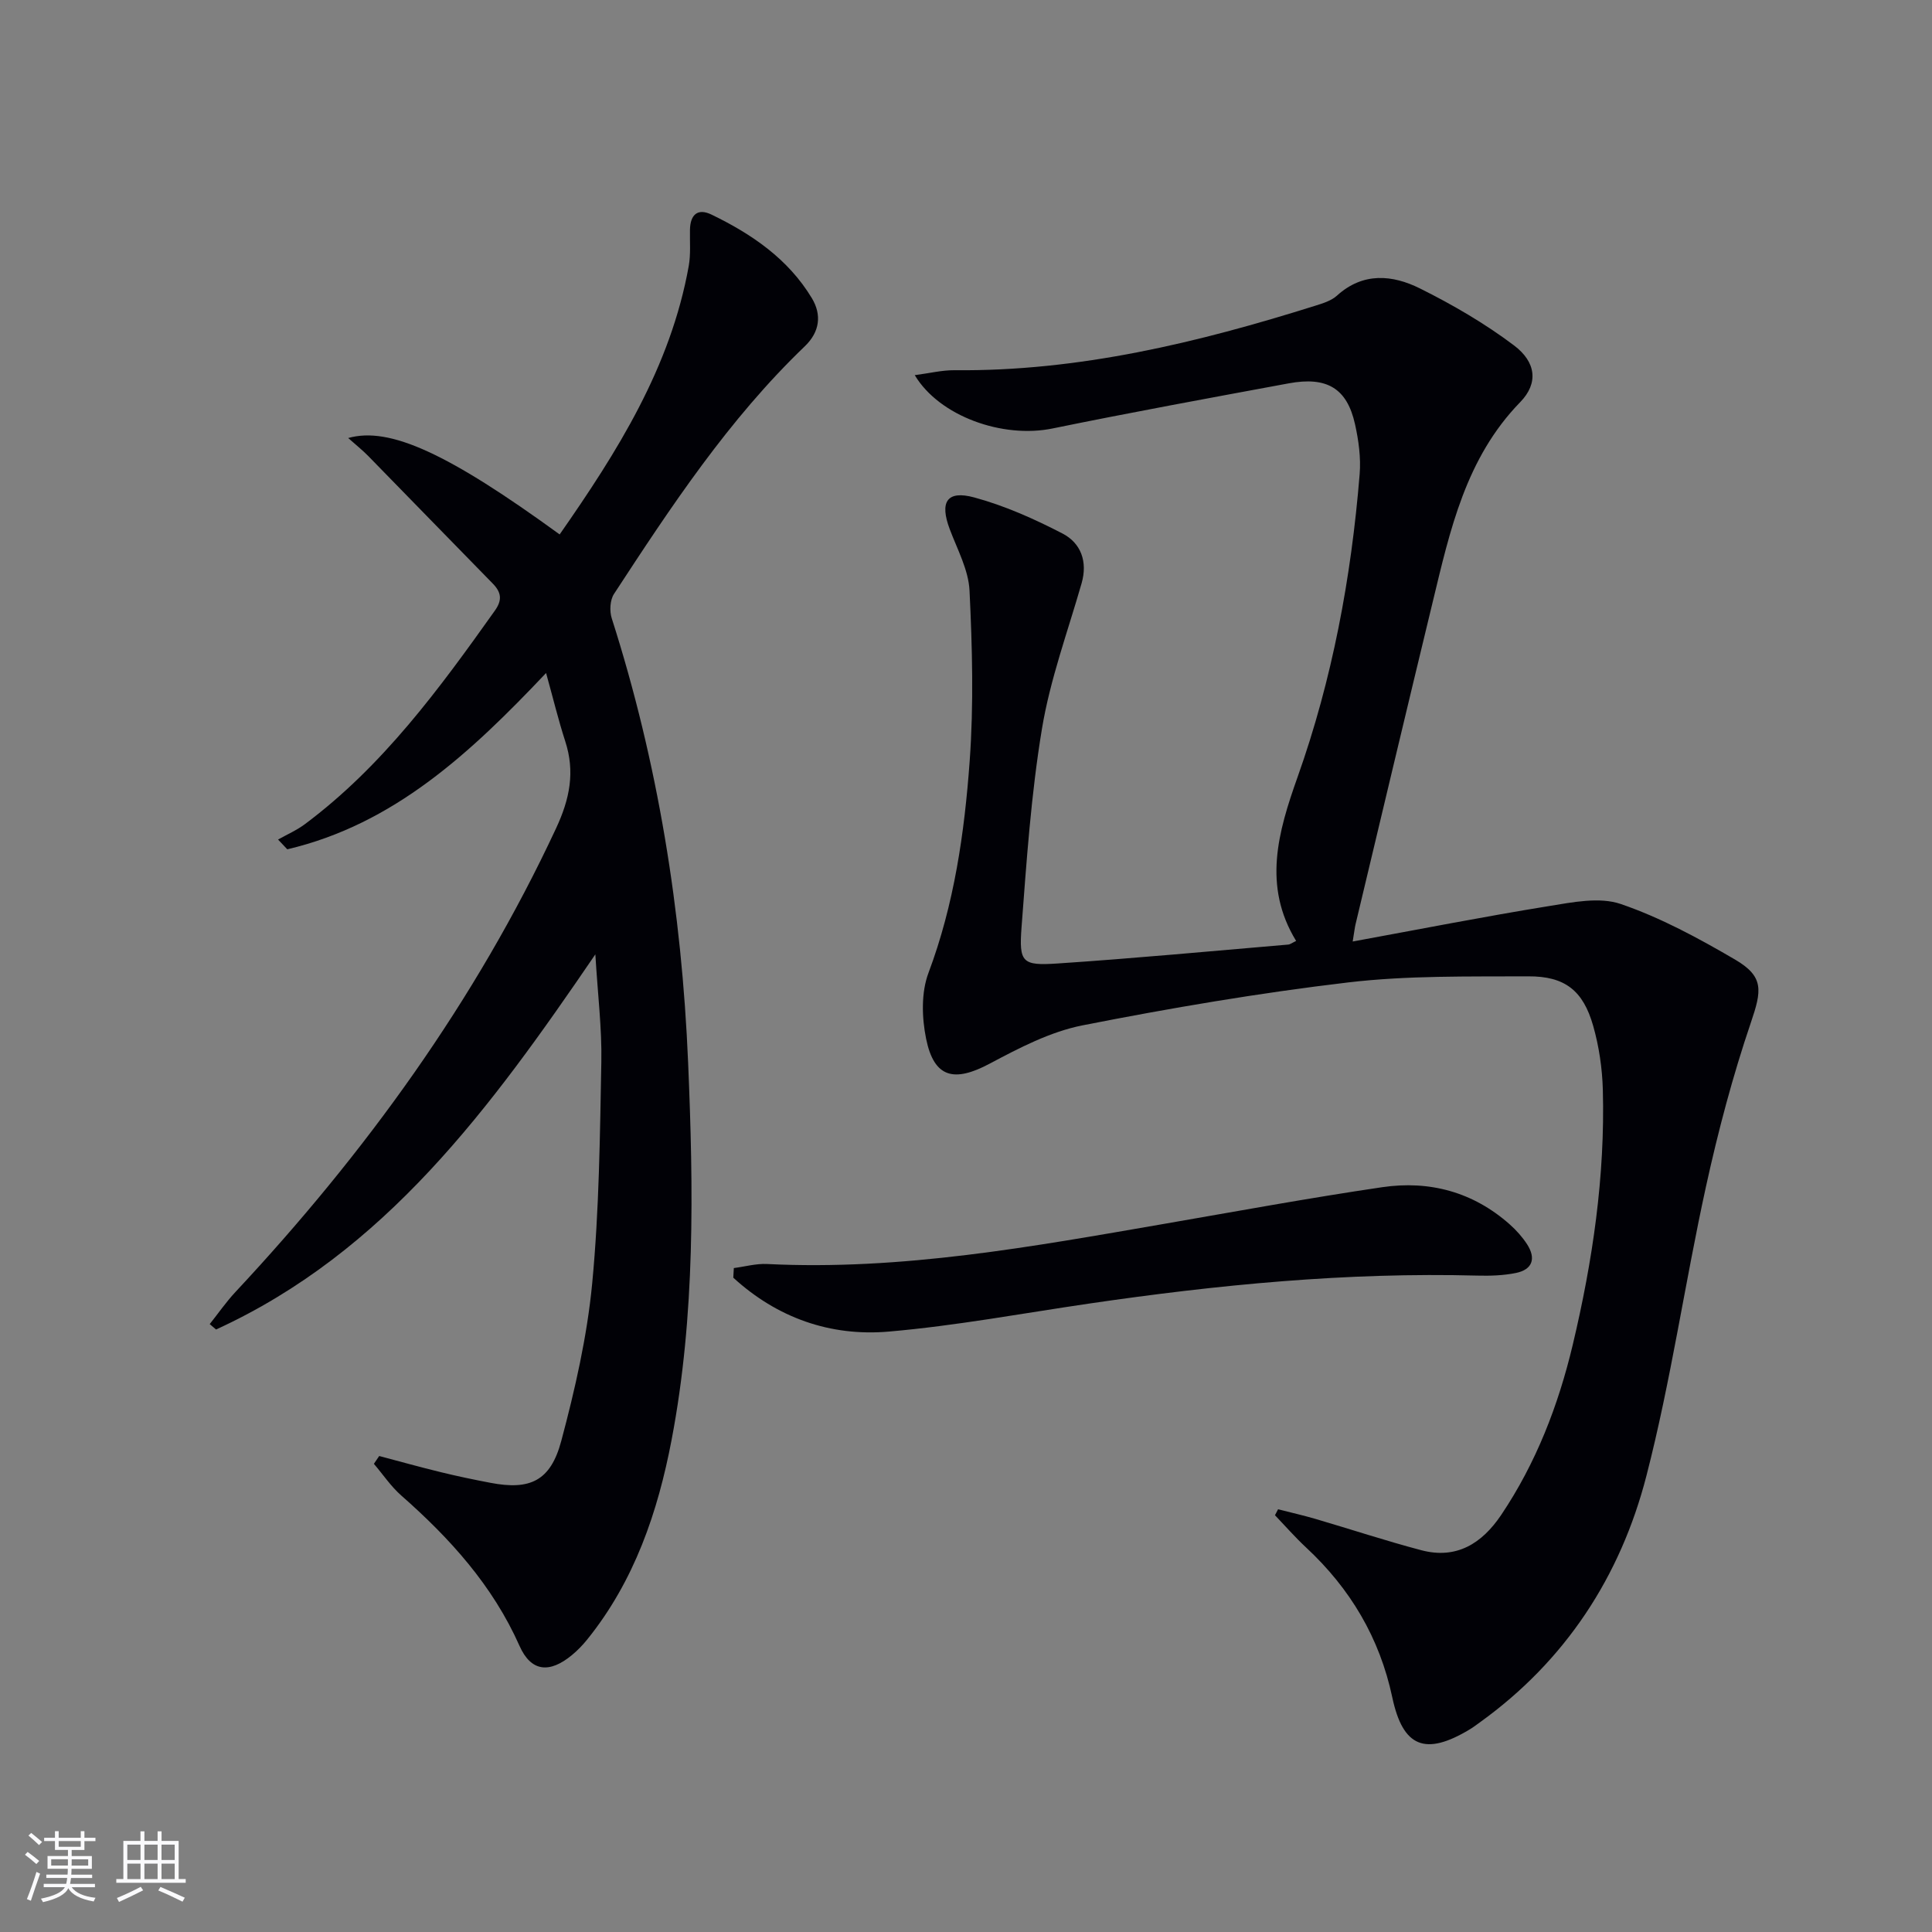 <svg enable-background="new 0 0 400 400" viewBox="0 0 400 400" xmlns="http://www.w3.org/2000/svg"><rect x="0" y="0" width="400" height="400" fill="#808080" stroke="none"/><g fill="#010106"><path d="m268.35 194.81c-6.97-11.39-3.73-22.58.29-33.9 7.21-20.29 11.12-41.31 12.86-62.72.28-3.42-.21-7-.96-10.37-1.65-7.41-5.8-9.92-13.73-8.45-16.32 3.02-32.64 6.01-48.89 9.34-10.34 2.12-23.43-2.52-28.53-11.04 3.04-.39 5.62-1.04 8.2-1.02 25.75.26 50.38-5.7 74.71-13.35 1.57-.49 3.33-1.03 4.5-2.09 5.41-4.91 11.5-4.32 17.19-1.49 6.77 3.37 13.42 7.24 19.45 11.78 4.62 3.47 5.1 7.86 1.31 11.75-11.3 11.61-14.53 26.53-18.12 41.37-5.39 22.25-10.67 44.52-15.99 66.79-.15.63-.21 1.27-.58 3.52 13.97-2.56 27.24-5.17 40.59-7.33 4.92-.8 10.51-1.95 14.93-.43 8.24 2.82 16.09 7.08 23.65 11.5 6.05 3.54 5.51 6.44 3.28 13.01-3.77 11.1-6.79 22.51-9.3 33.96-4.37 19.92-7.25 40.2-12.34 59.93-5.36 20.81-16.75 38.29-34.54 51.07-.67.48-1.34 1-2.05 1.42-9.17 5.52-13.82 3.72-16.02-6.63-2.62-12.33-8.7-22.53-17.86-31.05-2.26-2.1-4.3-4.44-6.43-6.67.21-.41.43-.82.64-1.23 2.59.66 5.2 1.25 7.76 2 7.31 2.14 14.55 4.54 21.91 6.48 7.29 1.92 12.55-1.41 16.52-7.3 7.23-10.76 11.83-22.69 14.81-35.19 4.13-17.35 6.72-34.94 6.24-52.84-.12-4.44-.79-8.98-2-13.24-2.08-7.31-5.85-10.29-13.44-10.25-12.44.06-24.97-.19-37.28 1.26-18.43 2.18-36.79 5.3-55.01 8.89-6.67 1.32-13.1 4.67-19.2 7.92-7.39 3.94-11.53 2.96-13.18-5.15-.89-4.37-1.04-9.56.49-13.63 5.33-14.2 7.45-28.97 8.53-43.85.85-11.71.54-23.55-.03-35.3-.21-4.29-2.52-8.52-4.09-12.7-2.13-5.63-.63-8.14 5.07-6.59 6.31 1.71 12.44 4.45 18.27 7.47 3.8 1.97 5.25 5.8 3.95 10.32-2.87 10-6.51 19.88-8.2 30.08-2.25 13.57-3.19 27.38-4.23 41.12-.55 7.32.15 7.98 7.44 7.5 15.92-1.06 31.81-2.56 47.71-3.91.45-.01.87-.37 1.7-.76z"/><path d="m78.51 301.45c4.27 1.13 8.52 2.32 12.81 3.36 3.39.83 6.8 1.54 10.22 2.19 8.17 1.57 12.44-.35 14.66-8.65 2.86-10.71 5.36-21.67 6.41-32.67 1.45-15.21 1.6-30.55 1.89-45.84.13-6.92-.74-13.87-1.24-22.25-21.73 31.86-43.51 61.64-78.53 77.67-.44-.37-.87-.74-1.31-1.12 1.76-2.21 3.38-4.56 5.3-6.62 26.85-28.75 49.71-60.22 66.41-96.03 2.84-6.09 3.96-11.69 1.89-18.04-1.42-4.38-2.5-8.87-3.96-14.11-15.66 16.55-31.48 31.3-53.58 36.5-.64-.67-1.27-1.35-1.91-2.02 1.86-1.05 3.86-1.92 5.56-3.19 16.13-12.04 27.83-28.03 39.33-44.21 1.56-2.19 1.34-3.78-.44-5.6-8.61-8.77-17.15-17.6-25.75-26.38-1.22-1.25-2.6-2.34-4.18-3.75 8.58-2.44 20.82 3.26 43.78 19.96 11.93-17.11 22.97-34.6 26.73-55.6.43-2.43.2-4.98.25-7.48.06-3.1 1.57-4.54 4.46-3.14 8.34 4.03 15.89 9.19 20.78 17.31 2.06 3.43 1.66 6.96-1.47 9.96-15.75 15.1-27.67 33.16-39.5 51.27-.83 1.27-.95 3.55-.46 5.06 9.58 29.93 14.49 60.63 15.81 92 1.1 26.14 1.5 52.24-3.42 78.06-2.85 14.96-7.71 29.26-17.49 41.37-.94 1.16-1.99 2.25-3.14 3.2-4.65 3.85-8.47 3.48-10.86-1.9-5.56-12.51-14.39-22.25-24.48-31.13-2.15-1.89-3.79-4.36-5.67-6.56.36-.54.73-1.08 1.1-1.62z"/><path d="m151.93 262.54c2.3-.3 4.63-.96 6.91-.84 27.82 1.38 54.97-3.61 82.17-8.31 15.04-2.6 30.05-5.37 45.14-7.59 9.81-1.45 18.86.98 26.44 7.71 1.35 1.2 2.6 2.6 3.58 4.11 1.88 2.92 1.14 5.24-2.34 5.94-2.58.52-5.28.61-7.92.54-27.02-.72-53.79 1.89-80.48 5.8-13.79 2.02-27.55 4.59-41.41 5.79-12.13 1.05-23.13-2.86-32.2-11.16.04-.67.07-1.33.11-1.99z"/></g><path d="m5.17 384 .55-.58c.85.61 1.65 1.24 2.4 1.87l-.59.64c-.83-.73-1.62-1.38-2.36-1.93m1.22 9.53-.82-.34c.71-1.76 1.37-3.64 1.98-5.63.24.13.5.25.76.36-.6 1.67-1.24 3.54-1.92 5.61m-.5-13.5.57-.54c.56.44 1.31 1.06 2.26 1.87l-.64.64c-.68-.66-1.41-1.32-2.19-1.97m3.25.46h2.24v-1.36h.77v1.36h4.57v-1.36h.76v1.36h2.28v.69h-2.28v1.84h-2.64v1.26h4.18v2.64h-4.21c0 .45-.02.86-.05 1.21h4.32v.69h-4.38c-.04.34-.1.75-.19 1.22h5.15v.69h-4.82c.87 1.19 2.51 1.92 4.93 2.19-.17.32-.3.57-.37.76-2.77-.49-4.52-1.41-5.26-2.76-.56 1.26-2.3 2.23-5.24 2.9-.12-.24-.26-.48-.43-.72 2.73-.55 4.38-1.34 4.96-2.38h-4.38v-.69h4.65c.1-.38.17-.79.21-1.22h-4.32v-.69h4.4c.03-.34.05-.75.05-1.21h-4.2v-2.64h4.23v-1.26h-2.69v-1.84h-2.24zm1.46 4.46v1.29h3.45c.01-.4.02-.57.01-.53v-.32-.45h-3.46zm1.55-2.59h4.57v-1.19h-4.57zm6.11 2.59h-3.42v.77c-.01.19-.01.37-.02.53h3.44z" fill="#fafafc"/><path d="m32.63 379.16h.82v1.98h3.54v7.89h1.46v.78h-14.37v-.78h1.46v-7.89h3.54v-1.98h.82v1.98h2.73zm-3.49 11.48.5.73c-1.61.82-3.28 1.63-5 2.41-.13-.27-.28-.55-.44-.82 1.75-.72 3.4-1.49 4.94-2.32m-2.78-5.55h2.73v-3.18h-2.73zm0 3.95h2.73v-3.2h-2.73zm3.54-3.95h2.73v-3.18h-2.73zm0 3.95h2.73v-3.2h-2.73zm7.89 4.68c-1.84-.92-3.51-1.7-5.02-2.32l.45-.73c1.89.8 3.57 1.55 5.04 2.23zm-1.62-11.81h-2.73v3.18h2.73zm-2.73 7.13h2.73v-3.2h-2.73z" fill="#fafafc"/></svg>